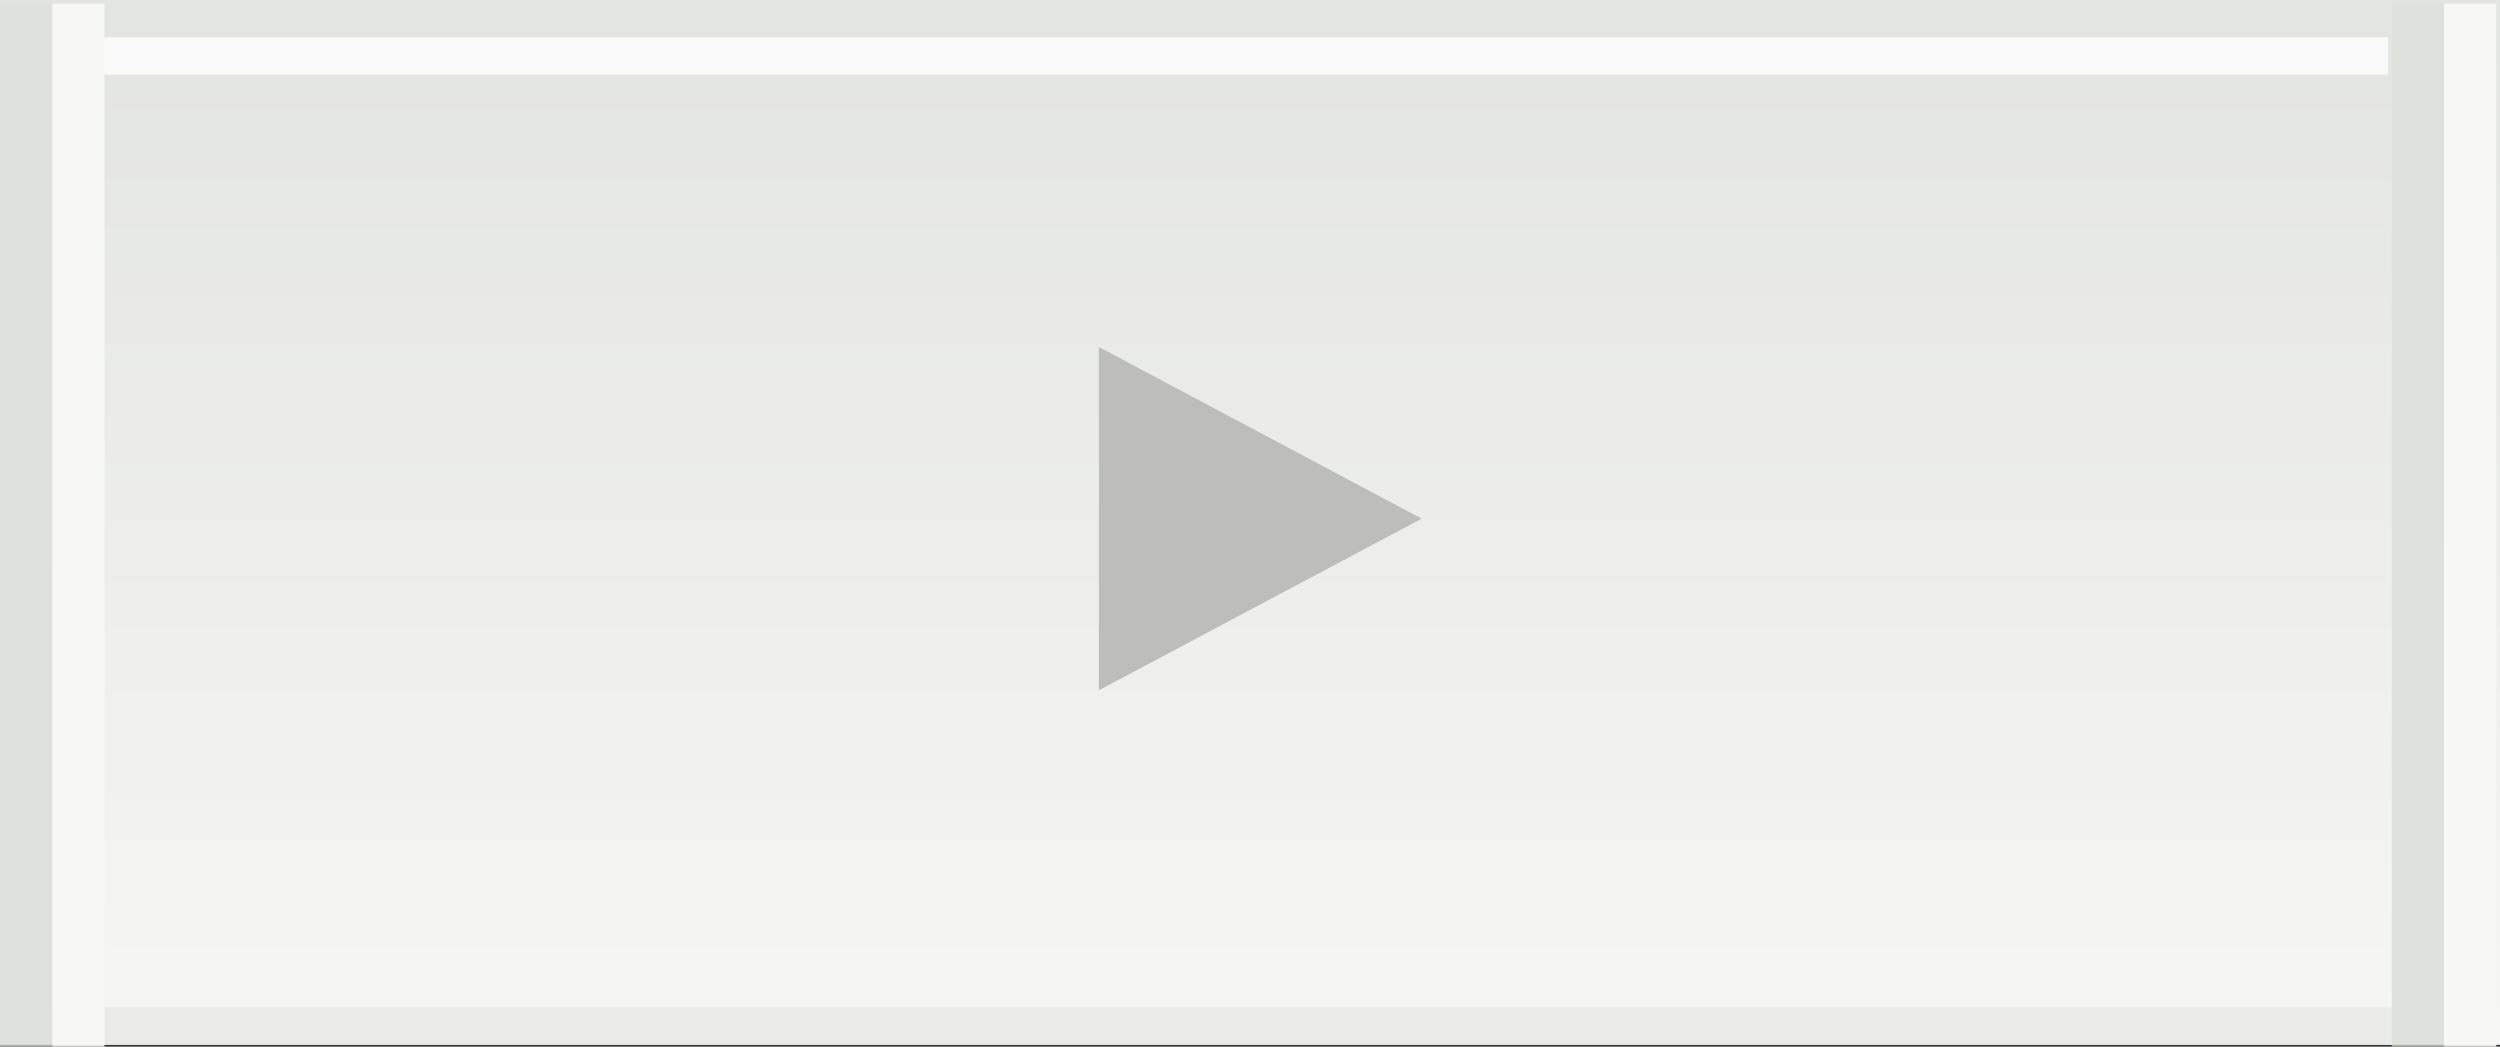 <?xml version="1.0" encoding="UTF-8" standalone="no"?>
<svg xmlns:xlink="http://www.w3.org/1999/xlink" height="28.05px" width="67.0px" xmlns="http://www.w3.org/2000/svg">
  <rect width="100%" height="100%" fill="#333333" stroke="none"/>
  <g transform="matrix(1.0, 0.0, 0.0, 1.0, 0.0, 0.0)">
    <path d="M67.0 28.0 L0.0 28.0 0.0 0.0 67.0 0.0 67.0 28.0" fill="url(#gradient0)" fill-rule="evenodd" stroke="none"/>
    <path d="M2.0 1.0 L64.0 1.0 64.0 2.0 2.0 2.0 2.0 1.0" fill="#f0f1ef" fill-rule="evenodd" stroke="none"/>
    <path d="M64.4 28.0 L1.4 28.0 1.4 27.0 64.4 27.0 64.4 28.0" fill="#cacec3" fill-rule="evenodd" stroke="none"/>
    <path d="M65.5 28.05 L64.1 28.05 64.1 0.1 65.5 0.1 65.5 28.05" fill="#afb5ab" fill-rule="evenodd" stroke="none"/>
    <path d="M65.5 28.05 L65.5 0.1 66.9 0.1 66.9 28.05 65.5 28.05" fill="#eaeae5" fill-rule="evenodd" stroke="none"/>
    <path d="M1.4 0.1 L1.4 28.05 0.0 28.05 0.0 0.1 1.4 0.1" fill="#afb5ab" fill-rule="evenodd" stroke="none"/>
    <path d="M1.4 0.1 L2.8 0.1 2.8 28.05 1.4 28.05 1.4 0.1" fill="#eaeae5" fill-rule="evenodd" stroke="none"/>
    <path d="M29.45 18.5 L29.45 9.3 38.1 13.9 29.45 18.5" fill="#5b5952" fill-rule="evenodd" stroke="none"/>
    <path d="M67.0 0.0 L67.0 28.0 0.0 28.0 0.0 0.0 67.0 0.0" fill="#ffffff" fill-opacity="0.6" fill-rule="evenodd" stroke="none"/>
  </g>
  <defs>
    <linearGradient gradientTransform="matrix(0.0, 0.017, -0.064, 0.0, 33.5, 14.0)" gradientUnits="userSpaceOnUse" id="gradient0" spreadMethod="pad" x1="-819.2" x2="819.2">
      <stop offset="0.0" stop-color="#b8bdb2"/>
      <stop offset="1.0" stop-color="#e9e9e4"/>
    </linearGradient>
  </defs>
</svg>
